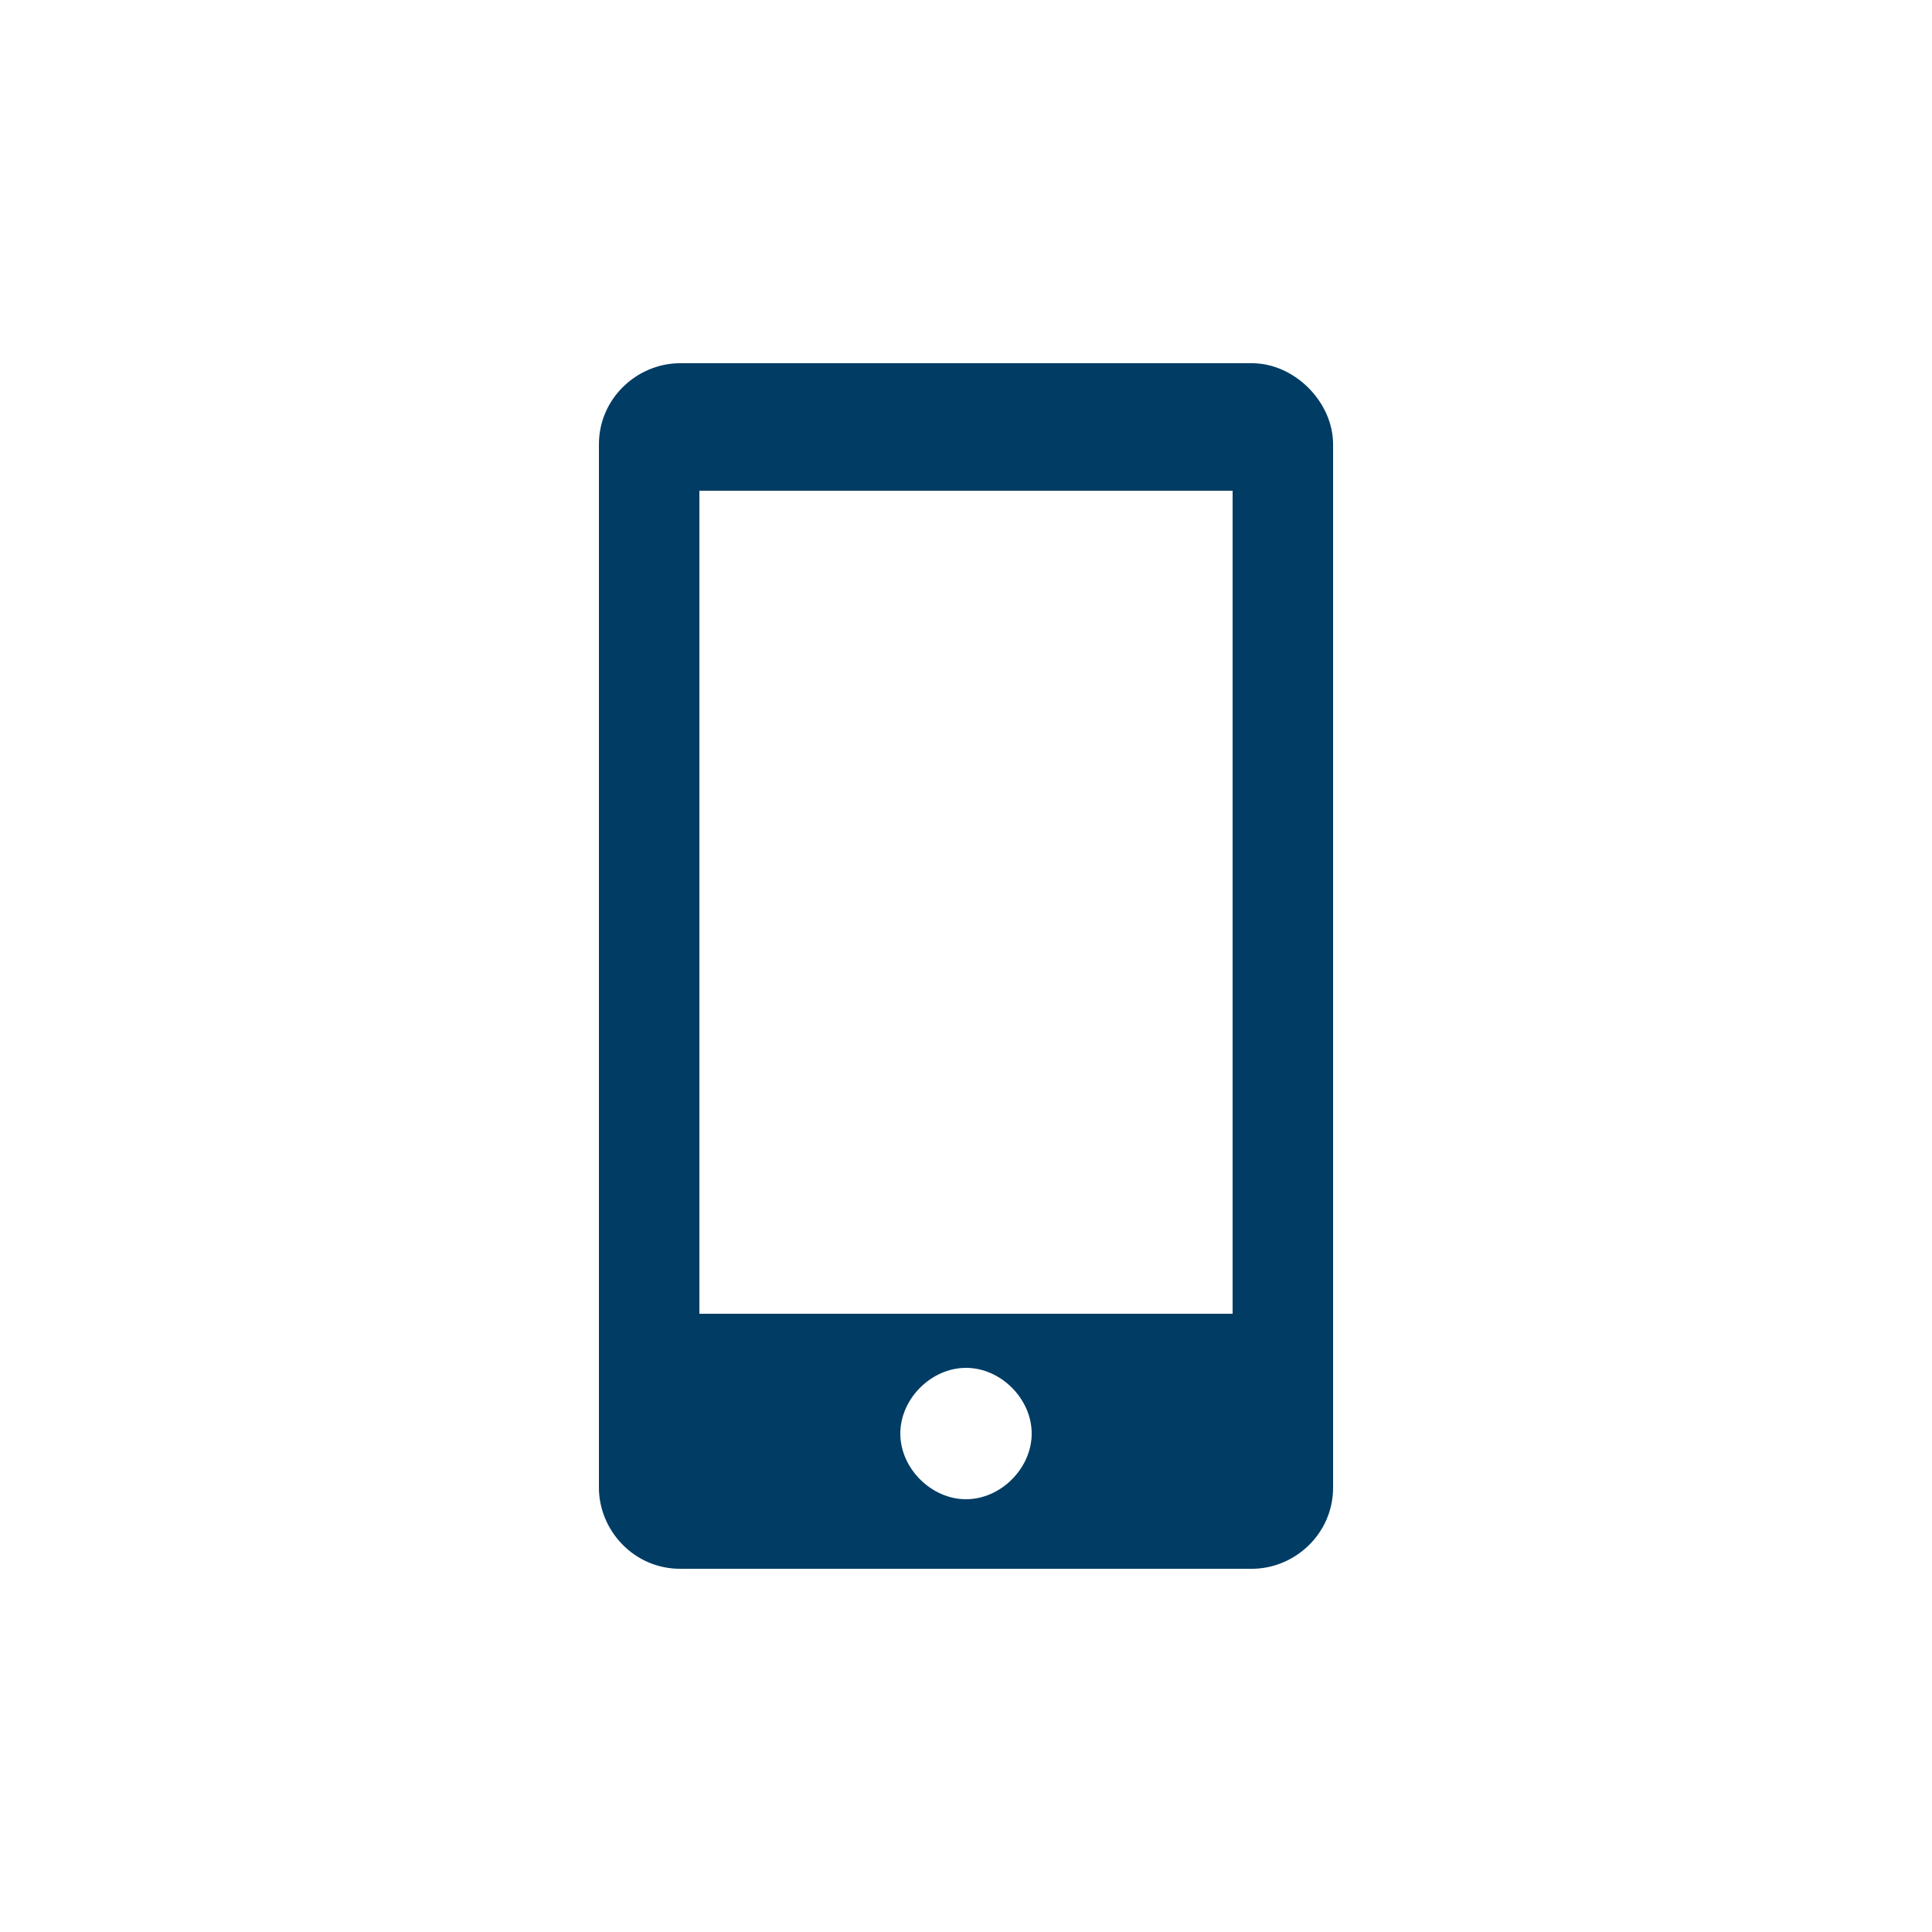 <?xml version="1.0" encoding="utf-8"?>
<!-- Generator: Adobe Illustrator 25.2.1, SVG Export Plug-In . SVG Version: 6.00 Build 0)  -->
<svg version="1.1" id="レイヤー_1" xmlns="http://www.w3.org/2000/svg" xmlns:xlink="http://www.w3.org/1999/xlink" x="0px"
	 y="0px" viewBox="0 0 50 50" style="enable-background:new 0 0 50 50;" xml:space="preserve">
<style type="text/css">
	.st0{fill:#FFFFFF;}
	.st1{fill:#003C64;}
</style>
<rect class="st0" width="50" height="50"/>
<path class="st1" d="M32.4,9.4H17.6c-1.1,0-2.1,0.9-2.1,2.1v27c0,1.1,0.9,2.1,2.1,2.1h14.8c1.1,0,2.1-0.9,2.1-2.1v-27
	C34.5,10.4,33.5,9.4,32.4,9.4z M26.7,37.1c0,0.9-0.8,1.7-1.7,1.7s-1.7-0.8-1.7-1.7s0.8-1.7,1.7-1.7S26.7,36.2,26.7,37.1z M31.9,12.7
	v21.3H18.1V12.7H31.9z"/>
</svg>
